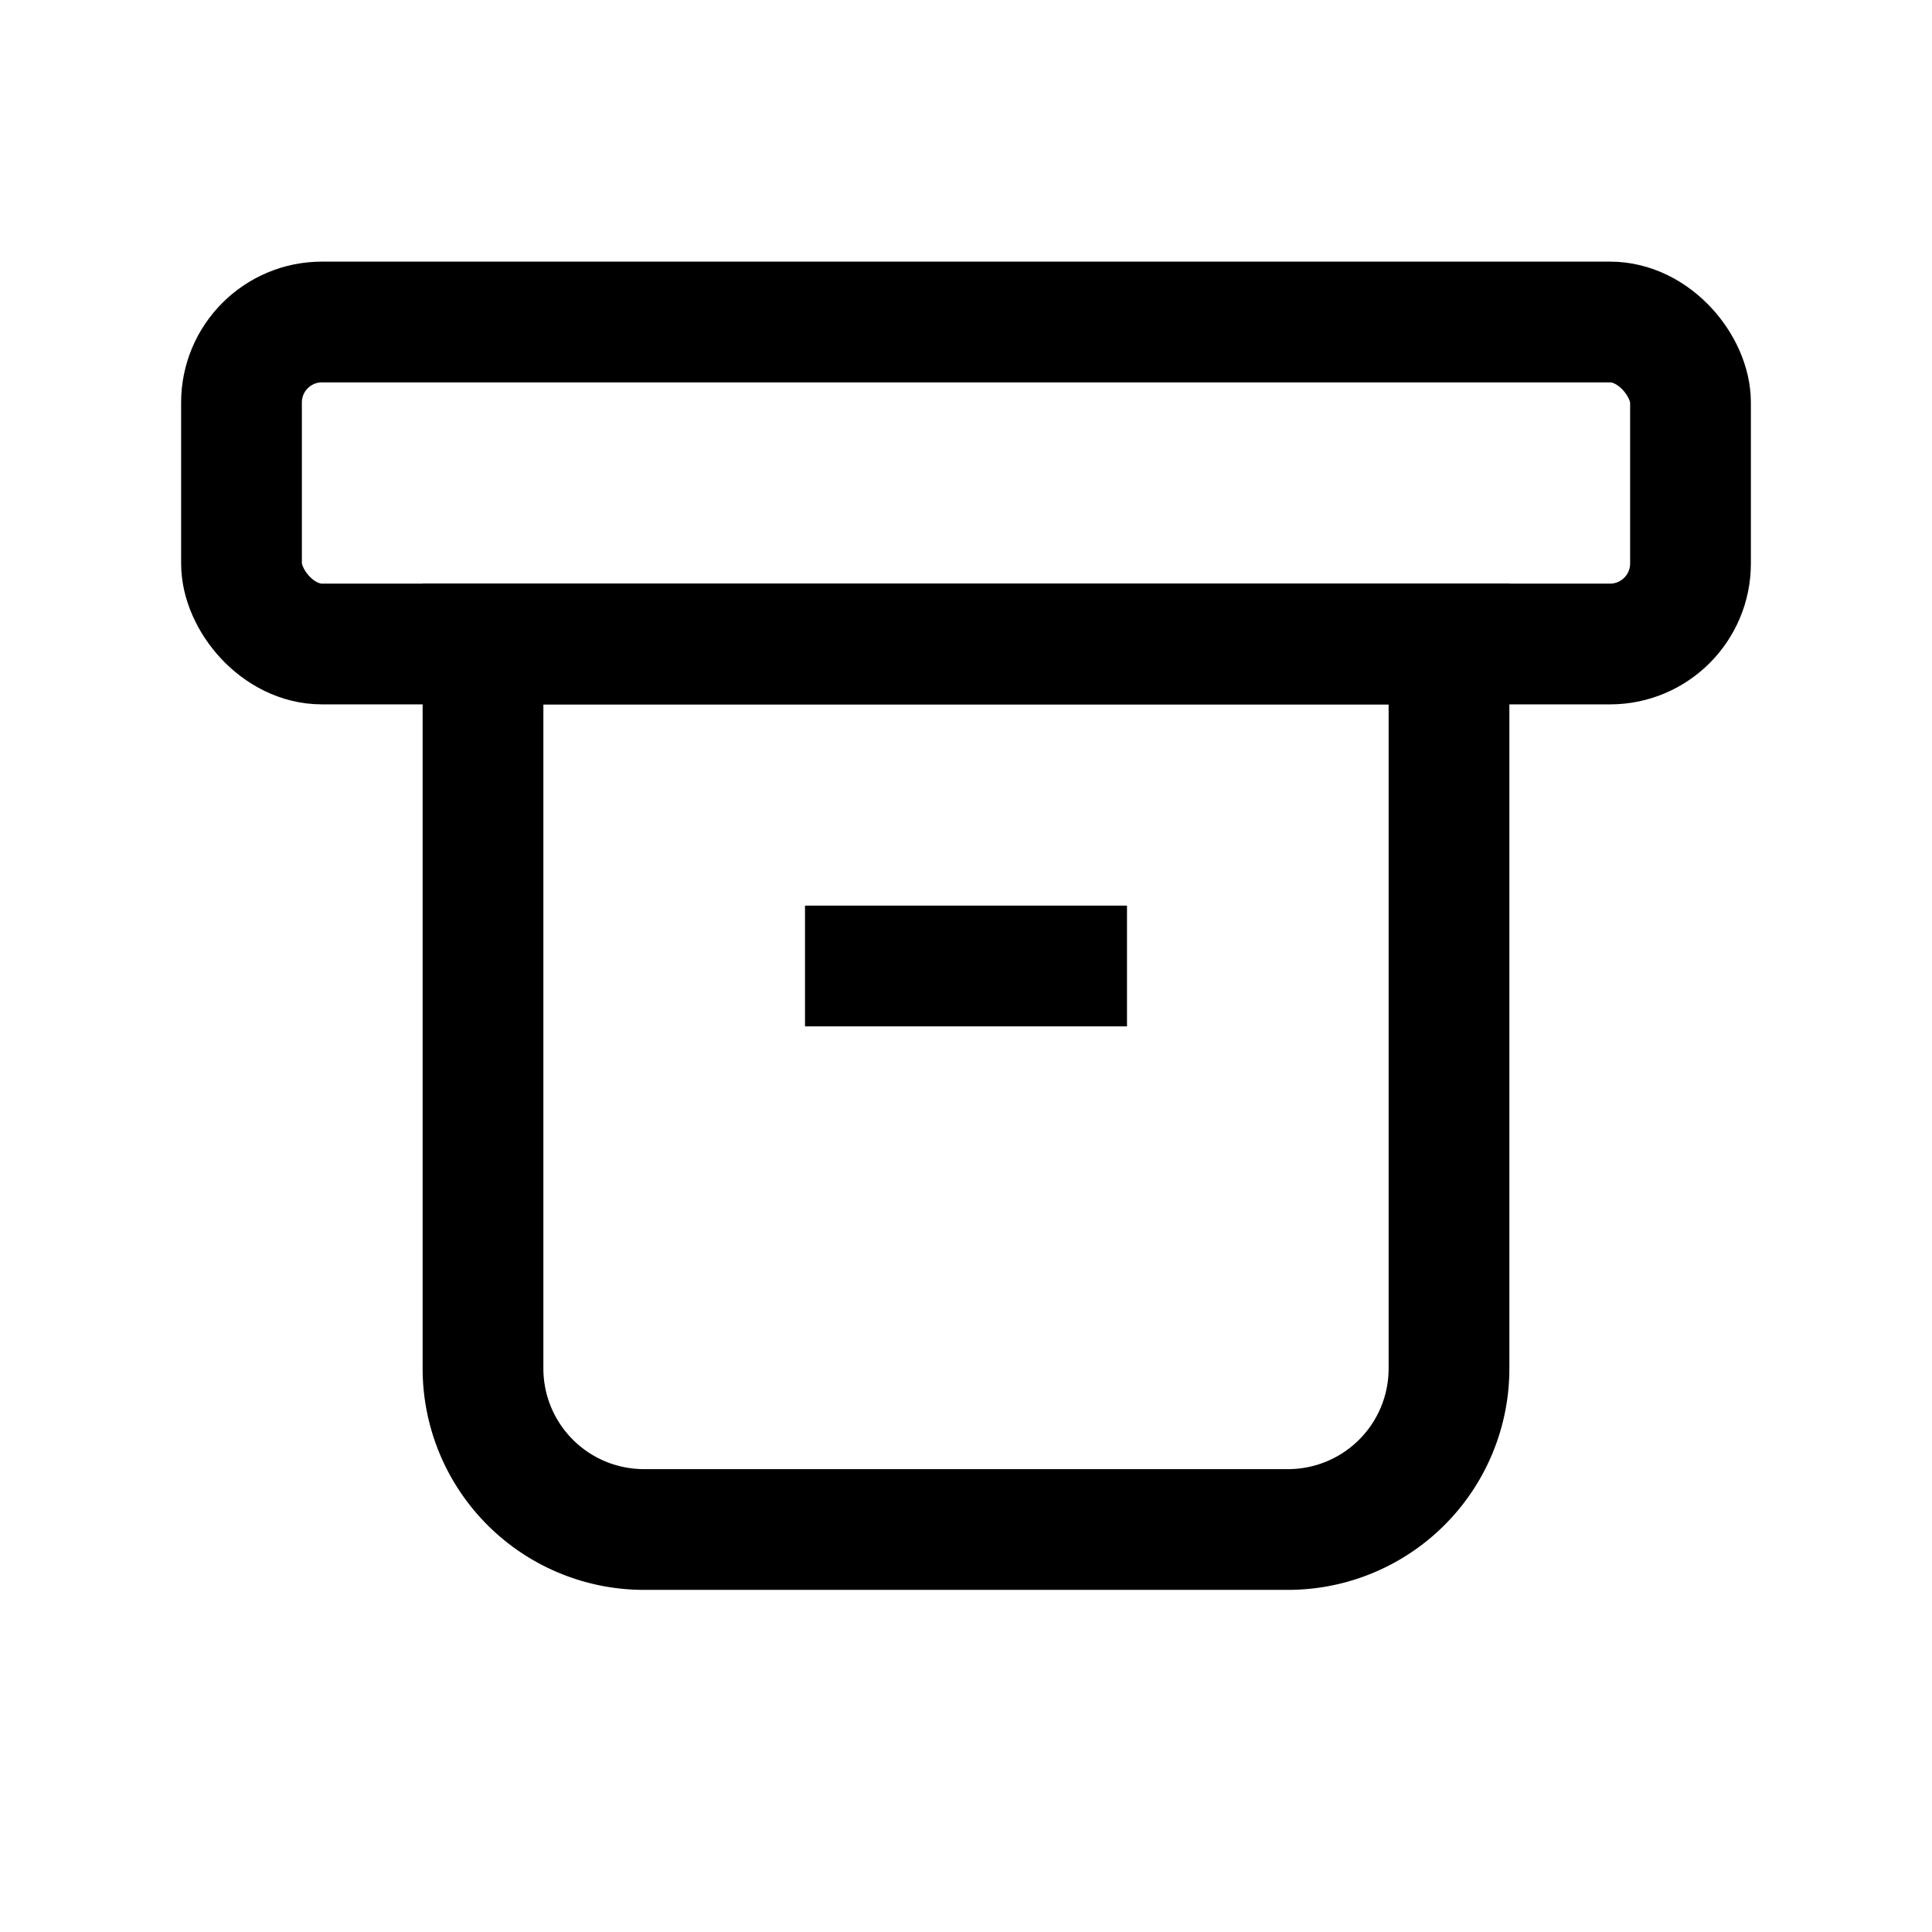 <svg xmlns="http://www.w3.org/2000/svg" viewBox="0 0 24 24" fill="none" stroke="currentColor"><rect x="3" y="4" width="18" height="4" rx="1" stroke-width="1.5"/><path d="M6 8h12v9a2 2 0 0 1-2 2H8a2 2 0 0 1-2-2V8z" stroke-width="1.5"/><path d="M10 12h4" stroke-width="1.5"/></svg>